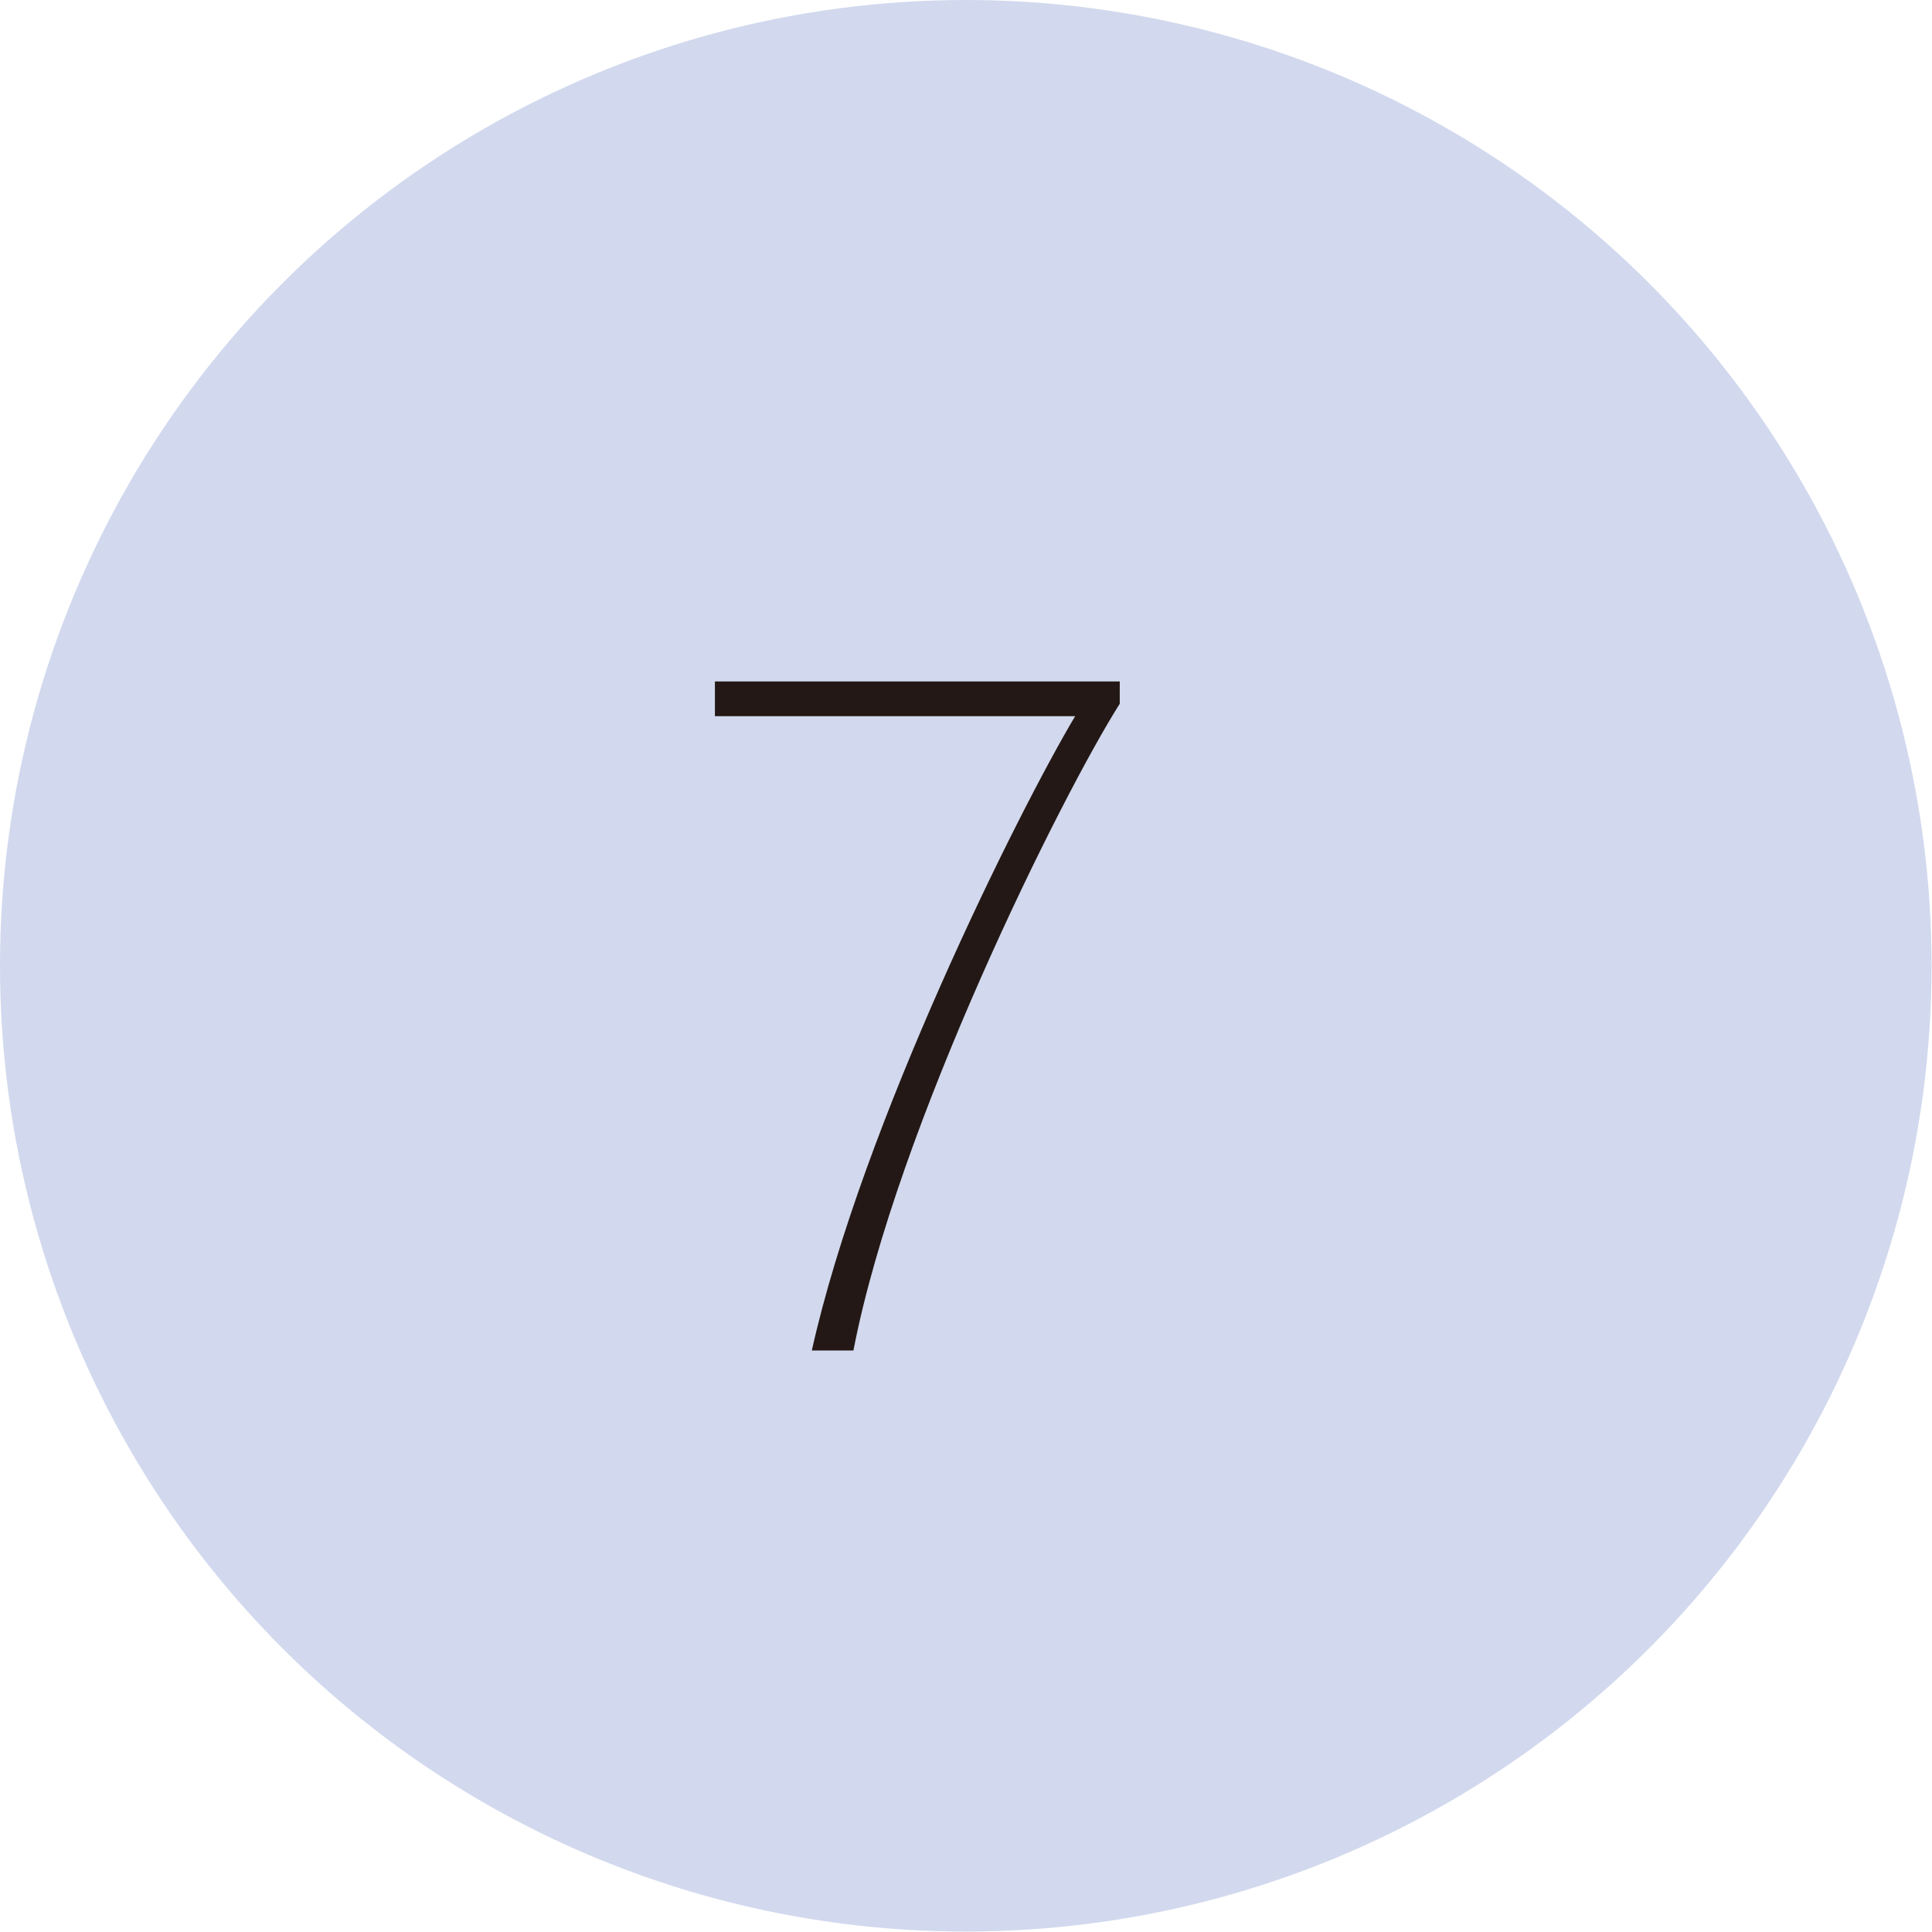 <?xml version="1.0" encoding="UTF-8"?><svg id="b" xmlns="http://www.w3.org/2000/svg" viewBox="0 0 45.05 45.05"><defs><style>.d{fill:#231815;}.d,.e{stroke-width:0px;}.e{fill:#d2d9ee;}</style></defs><g id="c"><circle class="e" cx="22.52" cy="22.52" r="22.52"/><path class="d" d="M19.89,31.49h-.96c1.17-5.25,4.81-12.56,6.14-14.79h-8.4v-.81h9.44v.52c-1.35,2.13-5.2,9.85-6.21,15.08Z"/></g></svg>